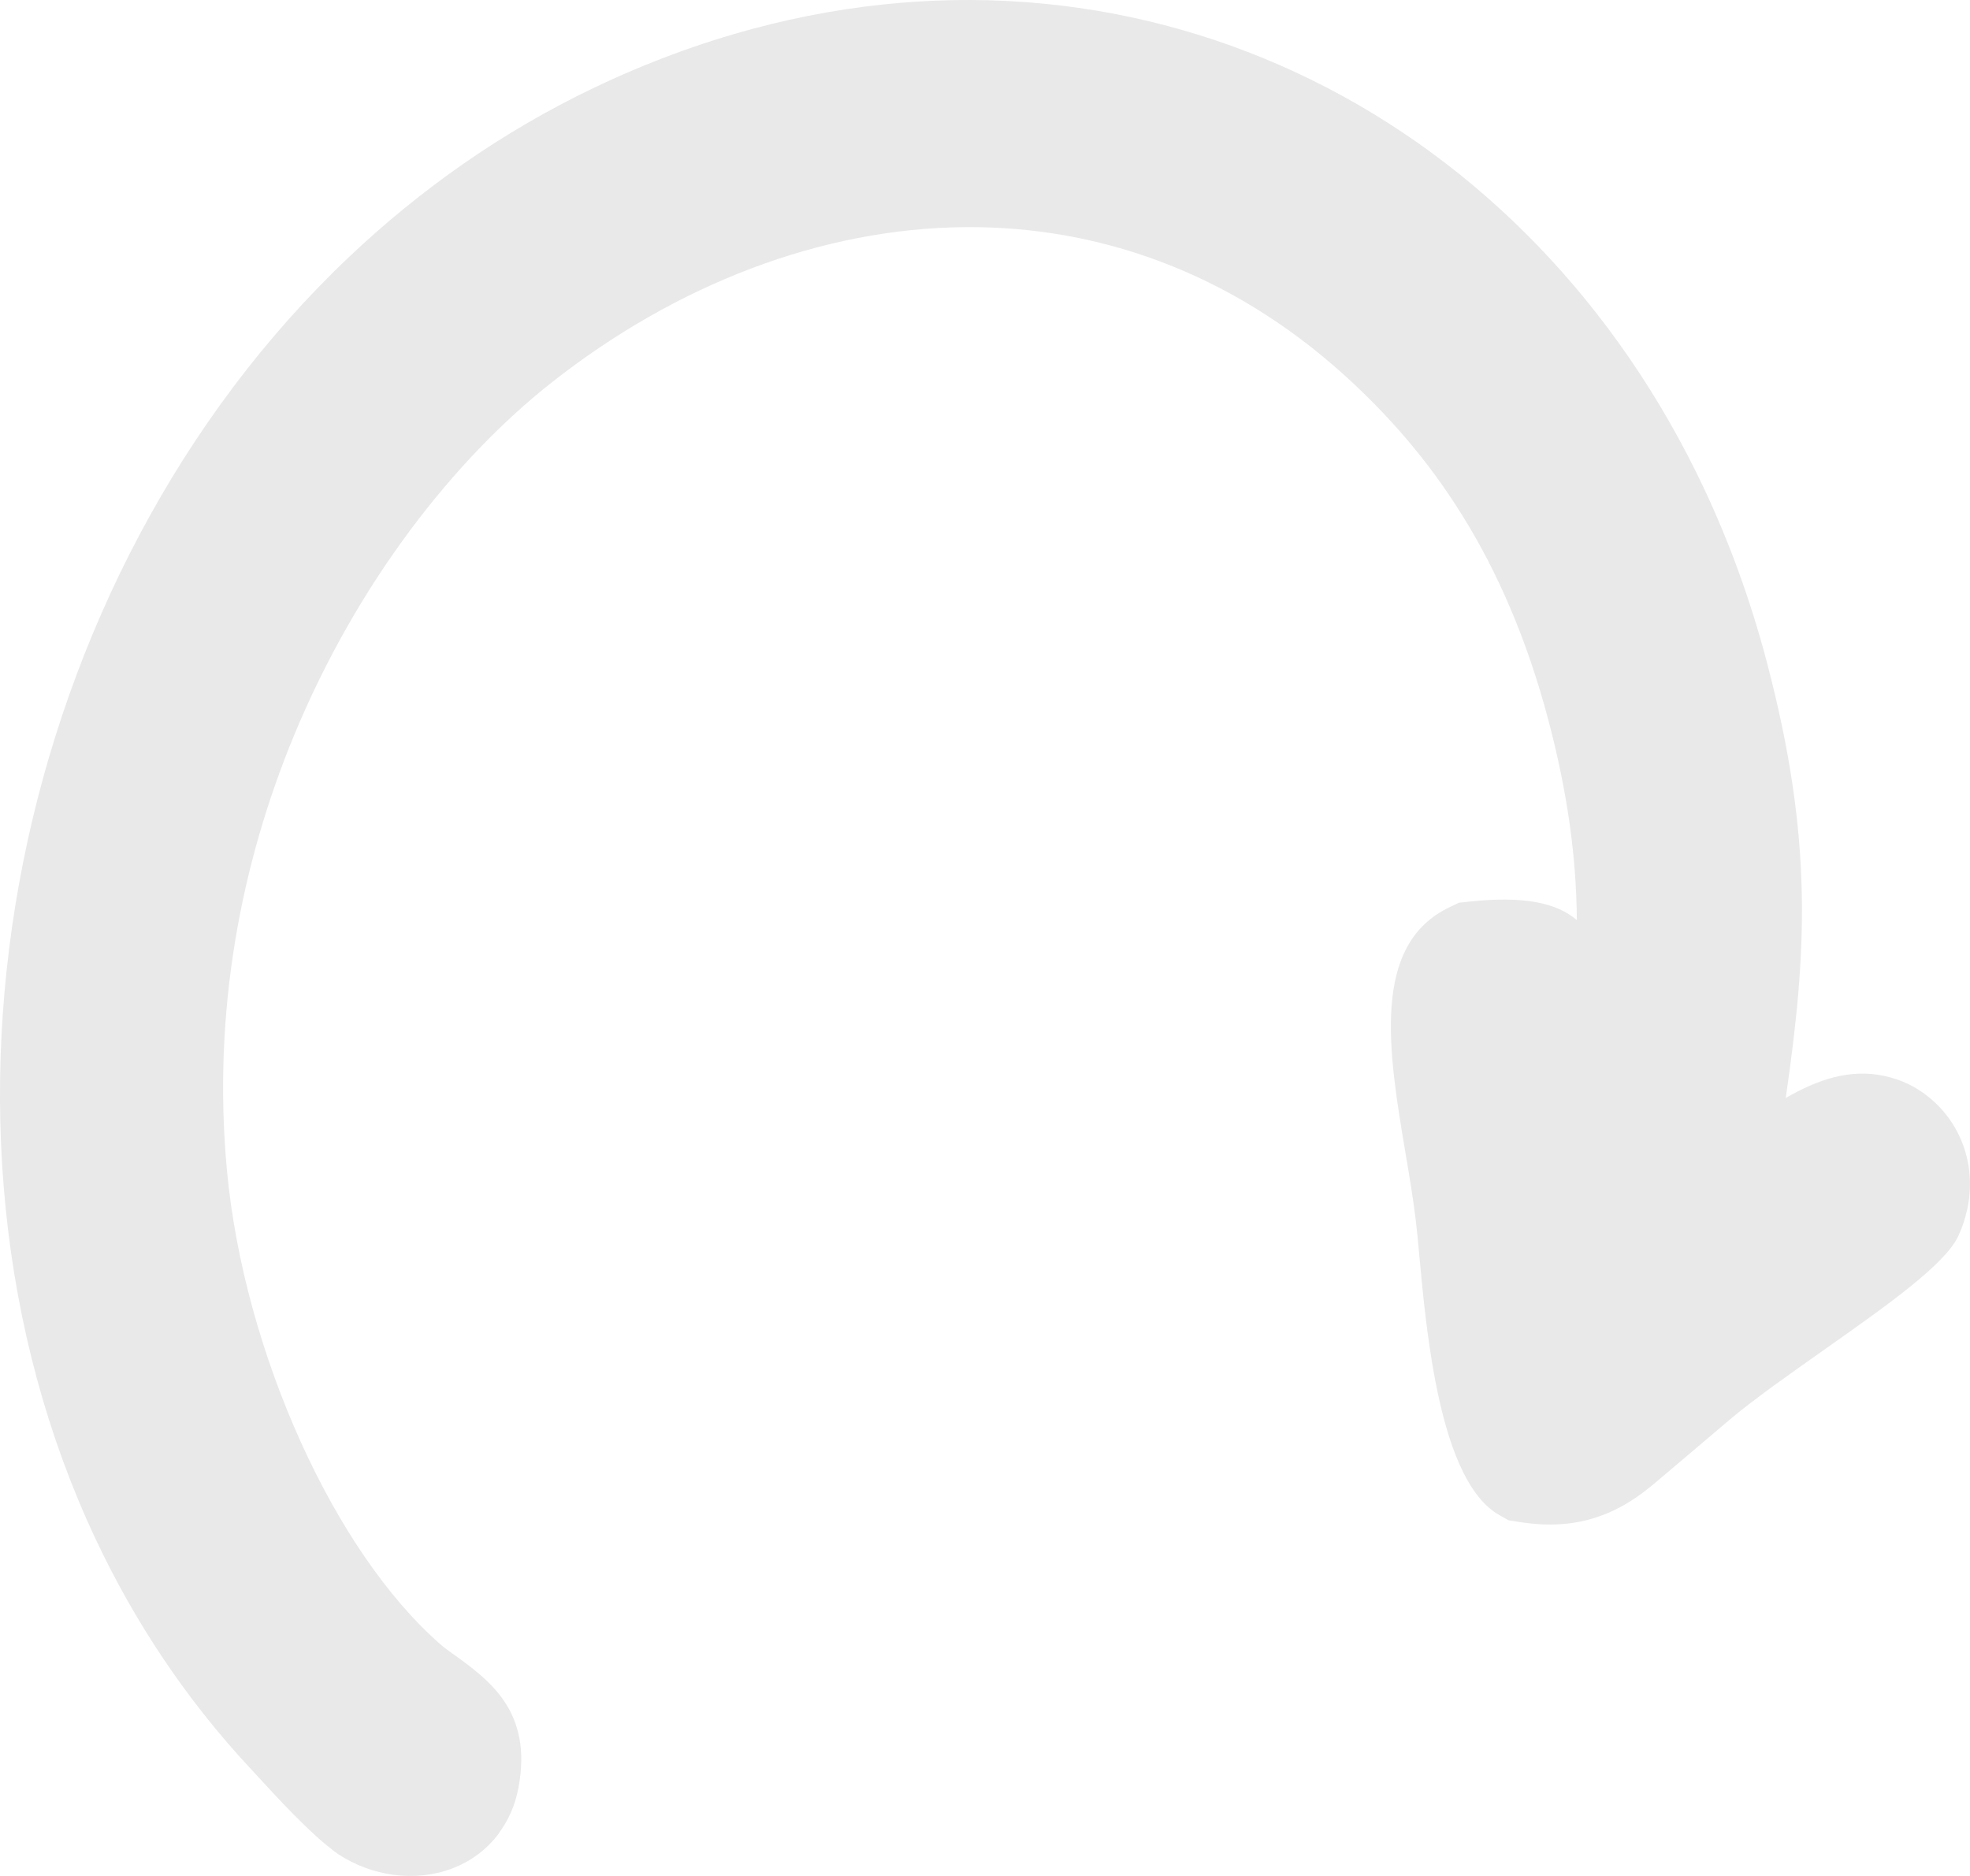 <svg width="42" height="40" viewBox="0 0 42 40" fill="none" xmlns="http://www.w3.org/2000/svg">
<path fill-rule="evenodd" clip-rule="evenodd" d="M37.665 14.104C38.675 17.931 38.515 20.331 38.072 23.412C38.741 23.024 39.441 22.777 40.188 22.945C40.376 22.987 40.544 23.046 40.691 23.118C41.155 23.346 41.535 23.73 41.764 24.204C41.986 24.666 42.066 25.216 41.94 25.79C41.895 25.995 41.829 26.191 41.742 26.372C41.451 26.975 40.2 27.857 38.919 28.76C38.141 29.309 37.349 29.867 36.873 30.274C36.51 30.584 36.342 30.726 36.169 30.871C35.914 31.087 35.657 31.304 35.428 31.499C35.083 31.794 34.749 32.066 34.258 32.27C33.743 32.484 33.152 32.574 32.383 32.451L32.163 32.416L31.967 32.306C30.699 31.594 30.412 28.443 30.252 26.689C30.232 26.465 30.215 26.276 30.18 25.989C30.127 25.55 30.05 25.09 29.971 24.622C29.604 22.444 29.216 20.143 30.91 19.341L31.105 19.248L31.311 19.226C32.497 19.096 33.193 19.254 33.618 19.619C33.608 18.301 33.428 16.918 32.998 15.306C32.543 13.604 31.921 12.188 31.179 10.994C30.445 9.81 29.576 8.821 28.627 7.968C26.211 5.798 23.403 4.82 20.579 4.843C17.521 4.868 14.421 6.056 11.743 8.17C9.695 9.789 7.618 12.413 6.263 15.695C5.143 18.408 4.525 21.558 4.837 24.941C5.016 26.881 5.59 28.93 6.417 30.756C7.219 32.525 8.251 34.062 9.381 35.054C9.46 35.124 9.546 35.186 9.636 35.25C10.435 35.824 11.361 36.488 11.053 38.122C10.984 38.492 10.839 38.812 10.639 39.083L10.642 39.085C10.341 39.492 9.933 39.758 9.479 39.895C9.084 40.014 8.652 40.03 8.238 39.951C7.825 39.872 7.422 39.7 7.082 39.443V39.438C6.59 39.066 5.935 38.356 5.51 37.894L5.331 37.7C3.961 36.229 2.866 34.577 2.034 32.806C-0.036 28.405 -0.48 23.271 0.492 18.392C1.463 13.521 3.846 8.89 7.434 5.486C8.961 4.038 10.705 2.81 12.651 1.878C13.777 1.339 14.912 0.92 16.044 0.616C20.26 -0.518 24.403 -0.047 27.963 1.704C31.511 3.449 34.471 6.465 36.336 10.429C36.874 11.576 37.322 12.803 37.665 14.104Z" fill="#E9E9E9"/>
</svg>
